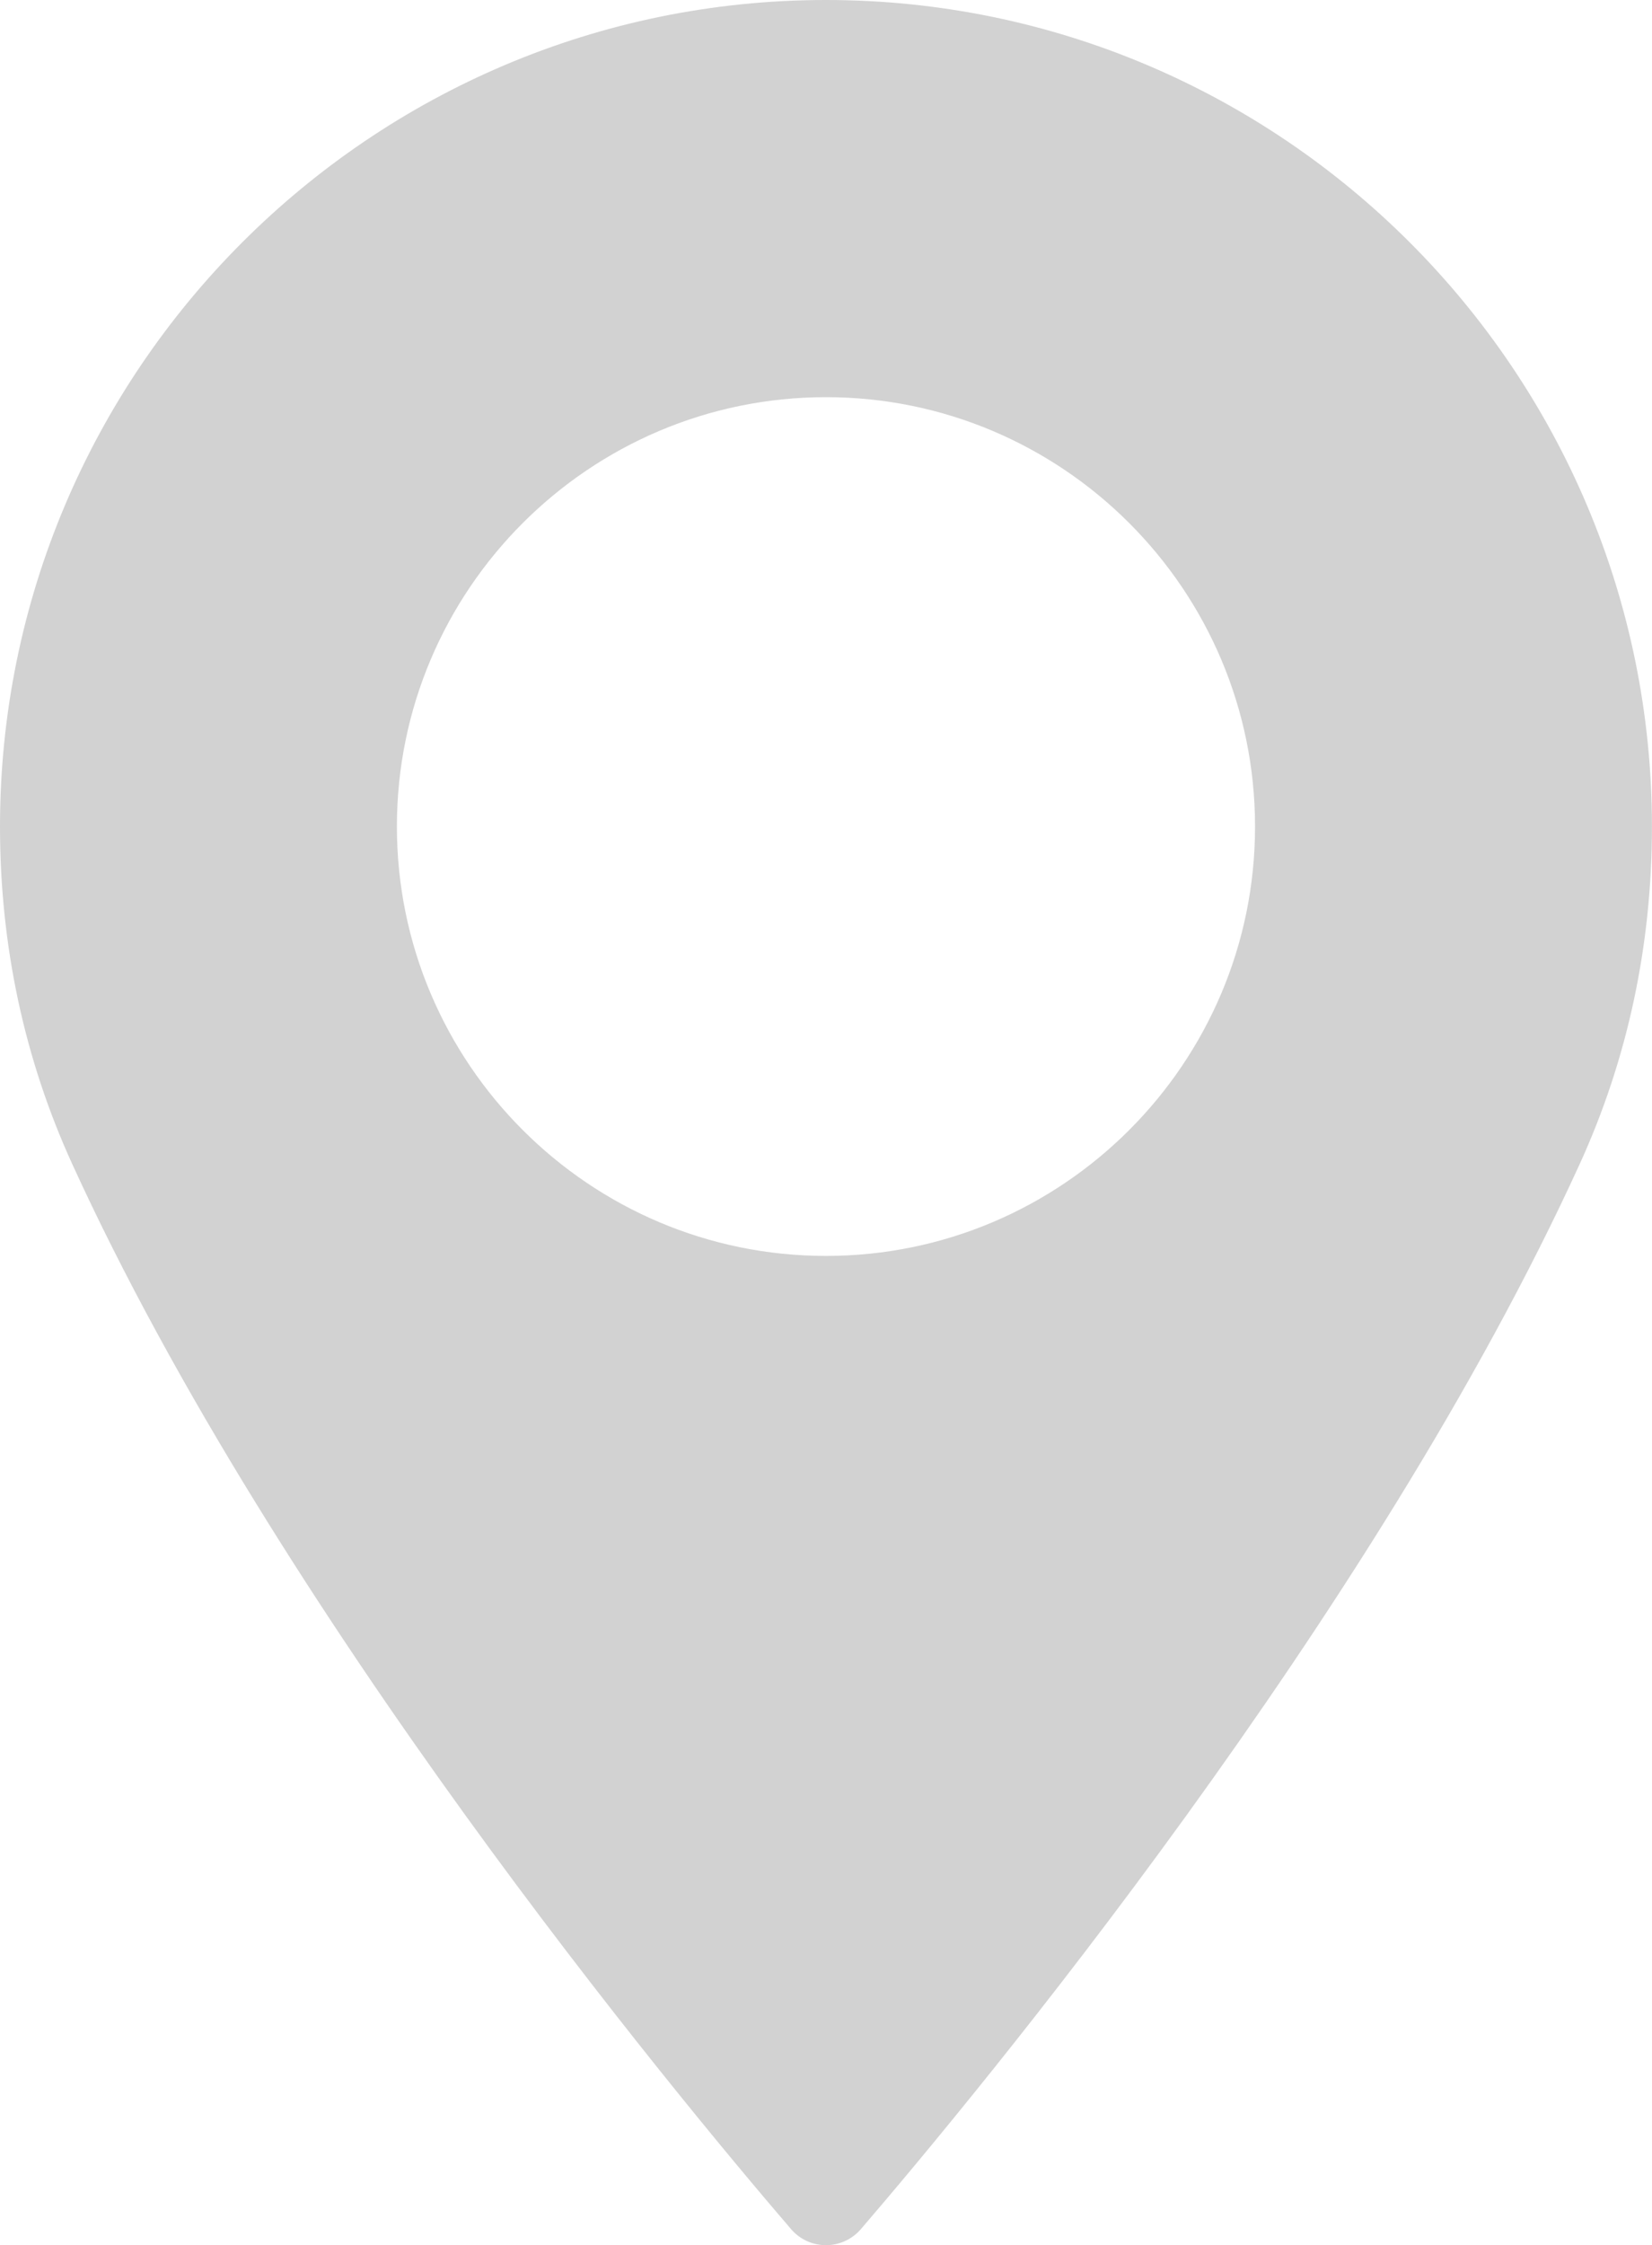 <?xml version="1.0" encoding="iso-8859-1"?>
<!-- Generator: Adobe Illustrator 23.0.0, SVG Export Plug-In . SVG Version: 6.00 Build 0)  -->
<svg version="1.1" xmlns="http://www.w3.org/2000/svg" xmlns:xlink="http://www.w3.org/1999/xlink" x="0px" y="0px"
	 viewBox="0 0 26.855 36.472" style="enable-background:new 0 0 26.855 36.472;" xml:space="preserve">
<g id="Capa_3">
</g>
<g id="Capa_2">
</g>
<g id="Capa_1">
	<g>
		<path style="fill:#D2D2D2;" d="M13.427,0C6.024,0,0,6.024,0,13.428c0,1.931,0.395,3.775,1.174,5.481
			c3.357,7.346,9.794,15.102,11.687,17.304c0.142,0.165,0.349,0.259,0.566,0.259s0.424-0.095,0.566-0.259
			c1.892-2.201,8.329-9.957,11.687-17.304c0.779-1.706,1.174-3.55,1.174-5.481C26.854,6.024,20.831,0,13.427,0z M13.427,20.402
			c-3.846,0-6.975-3.129-6.975-6.975c0-3.846,3.129-6.975,6.975-6.975s6.975,3.129,6.975,6.975
			C20.402,17.273,17.273,20.402,13.427,20.402z"/>
	</g>
</g>
</svg>
